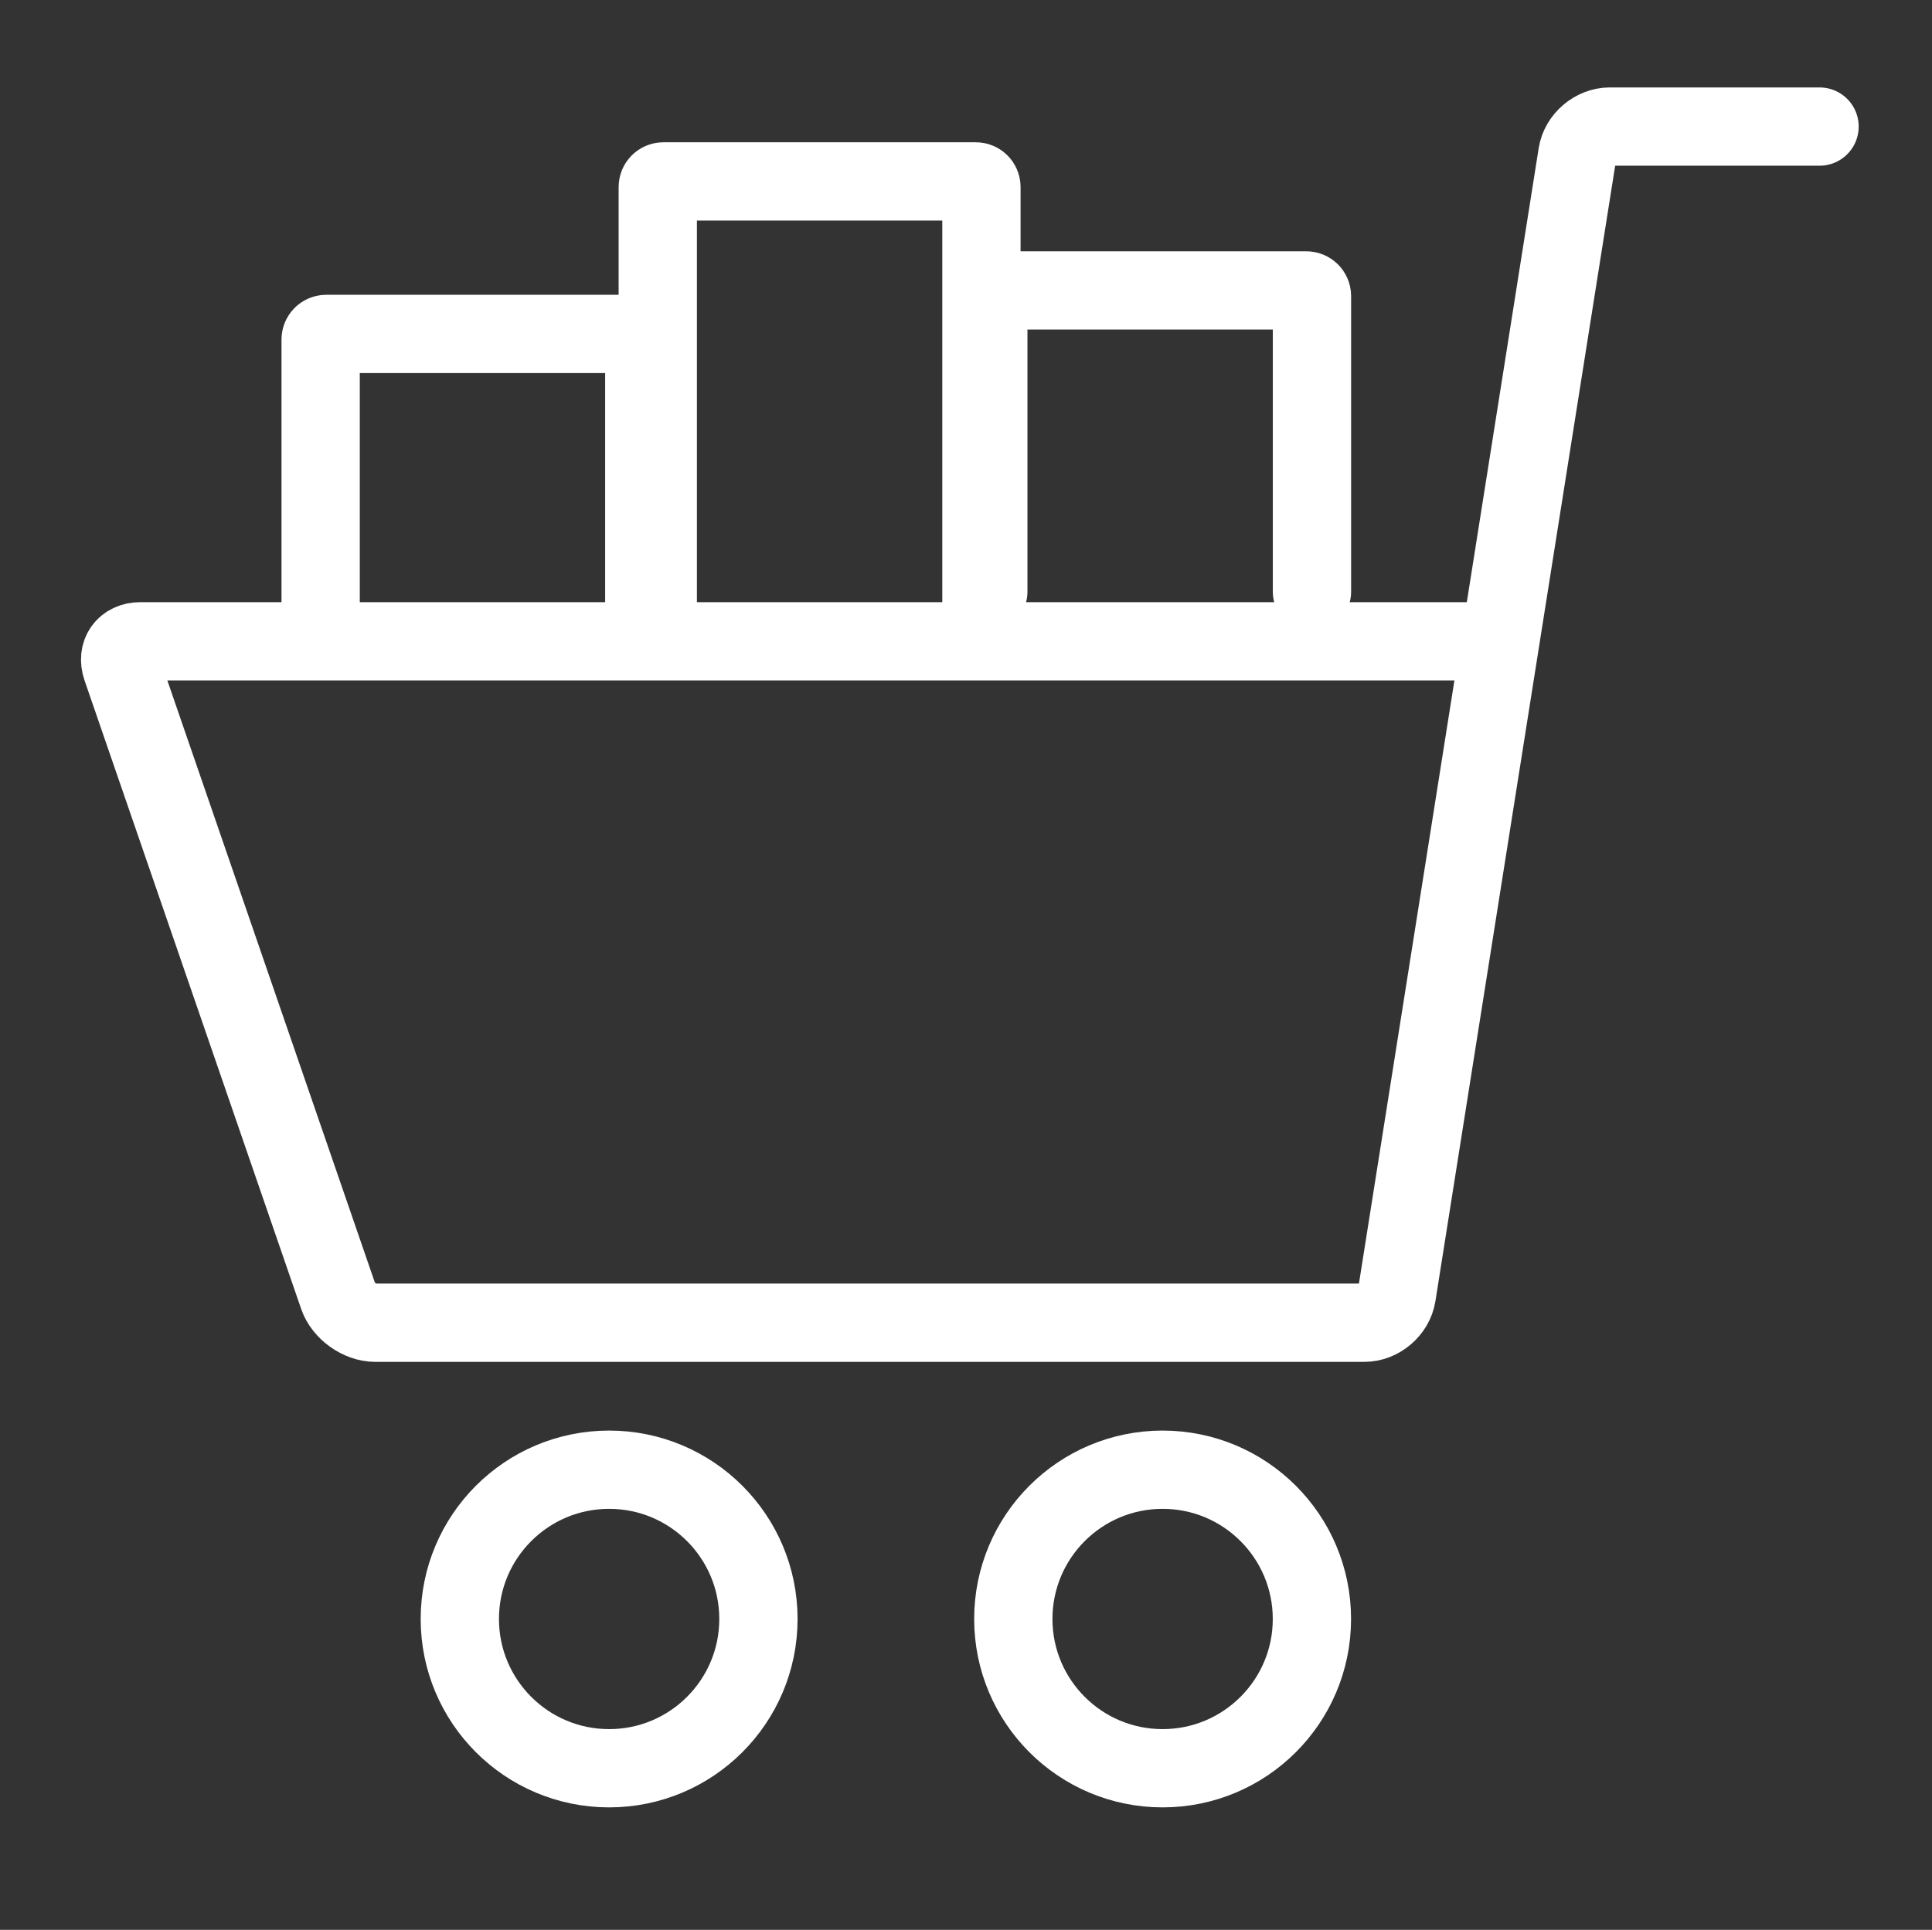 <?xml version="1.0" encoding="UTF-8"?>
<svg id="Layer_1" data-name="Layer 1" xmlns="http://www.w3.org/2000/svg" viewBox="0 0 345.5 345.2">
  <rect x="0" y="0" width="345.5" height="345.2" fill="#333333" stroke="none"/>
  <defs>
    <style>
      .cls-1 {
        stroke-linejoin: round;
      }

      .cls-1, .cls-2 {
        fill: none;
        stroke: #fff;
        stroke-linecap: round;
        stroke-width: 14px;
      }

      .cls-2 {
        stroke-miterlimit: 10;
      }
    </style>
  </defs>
  <path class="cls-2" d="m325.39,22.64h-37.53c-2.75,0-5.35,2.22-5.78,4.94l-32.3,204.08c-.43,2.72-3.03,4.94-5.78,4.94H67.11c-2.75,0-5.73-2.13-6.63-4.73L21.74,119.44c-.9-2.6.62-4.73,3.37-4.73h239.98"/>
  <g>
    <path class="cls-2" d="m57.34,109.44v-48.71c0-.55.45-1,1-1h55.88c.55,0,1,.45,1,1v48.71"/>
    <path class="cls-2" d="m117.63,109.08V33.45c0-.55.45-1,1-1h55.88c.55,0,1,.45,1,1v75.63"/>
    <path class="cls-2" d="m176.74,105.85v-52.9c0-.55.45-1,1-1h55.88c.55,0,1,.45,1,1v52.9"/>
  </g>
  <circle class="cls-1" cx="108.93" cy="289.59" r="26.7"/>
  <circle class="cls-1" cx="207.91" cy="289.59" r="26.7"/>
</svg>
